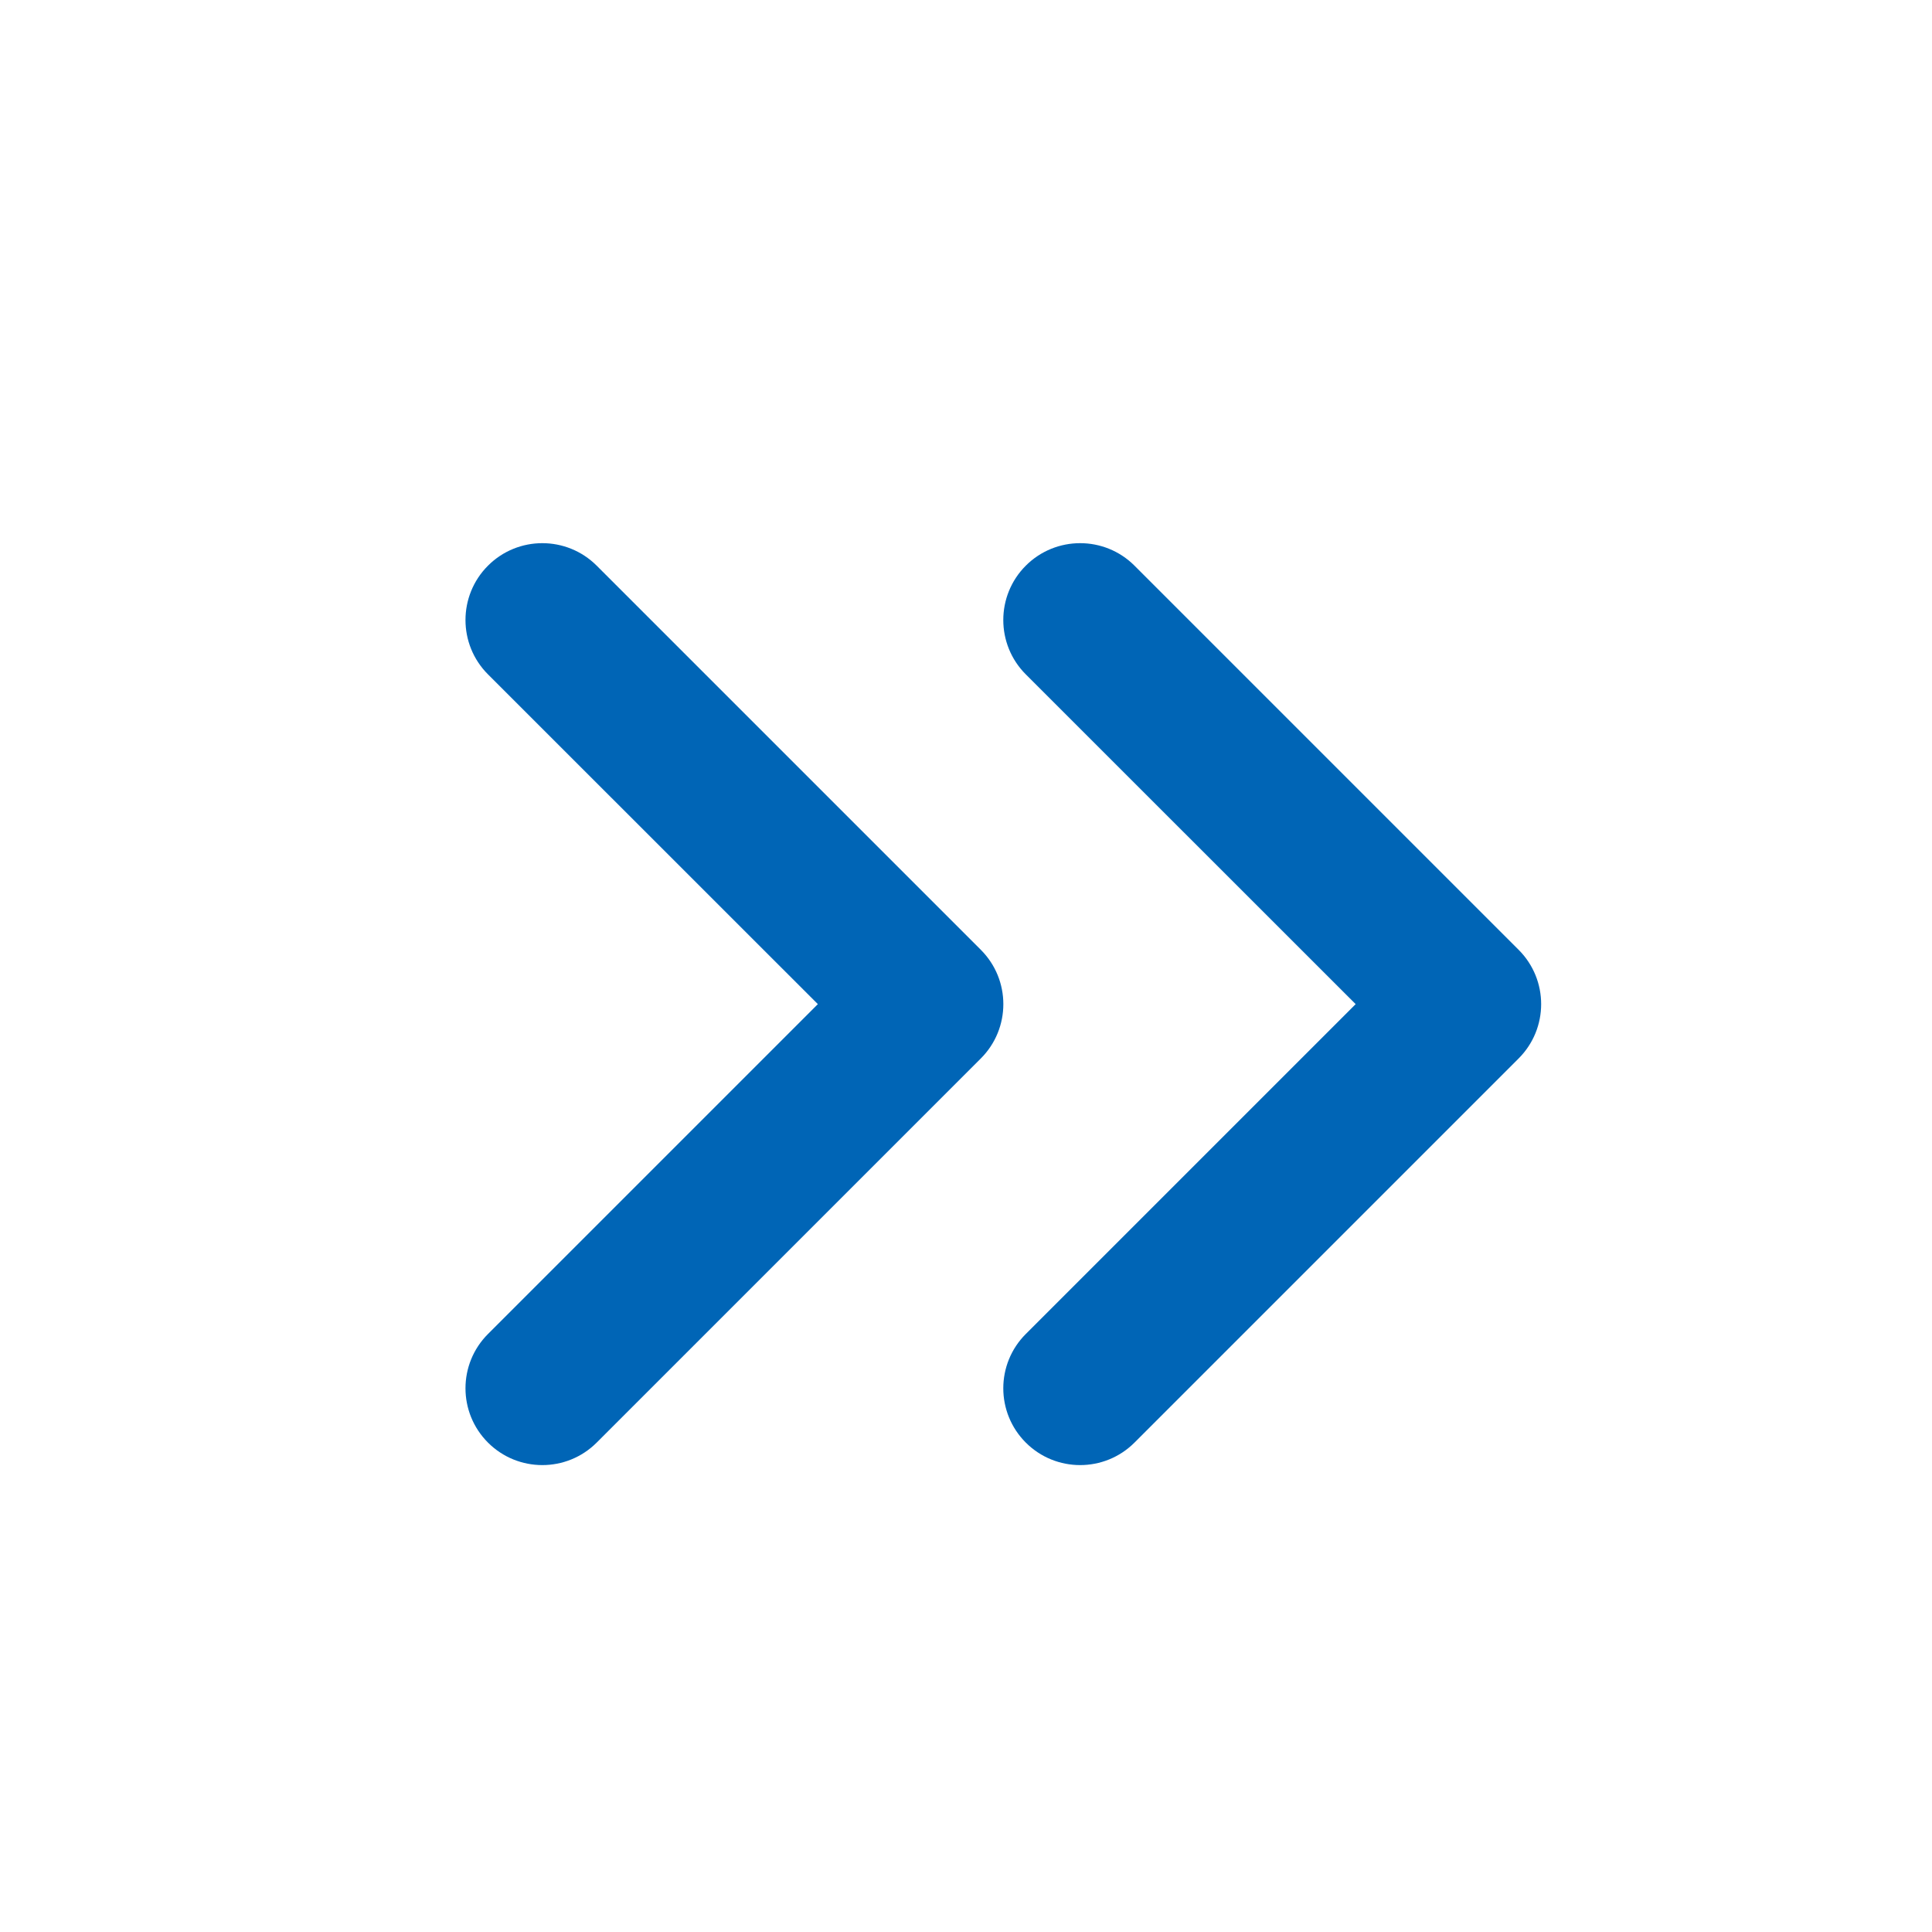 <svg width="19" height="19" viewBox="0 0 19 19" fill="none" xmlns="http://www.w3.org/2000/svg">
<path fill-rule="evenodd" clip-rule="evenodd" d="M10.088 5.563C10.383 5.268 10.862 5.268 11.157 5.563L14.935 9.341C15.23 9.636 15.23 10.114 14.935 10.409L11.157 14.187C10.862 14.482 10.383 14.482 10.088 14.187C9.793 13.892 9.793 13.414 10.088 13.119L13.332 9.875L10.088 6.632C9.793 6.337 9.793 5.858 10.088 5.563Z" fill="#0065B6"/>
<path fill-rule="evenodd" clip-rule="evenodd" d="M4.799 5.563C5.094 5.268 5.573 5.268 5.868 5.563L9.646 9.341C9.941 9.636 9.941 10.114 9.646 10.409L5.868 14.187C5.573 14.482 5.094 14.482 4.799 14.187C4.504 13.892 4.504 13.414 4.799 13.119L8.043 9.875L4.799 6.632C4.504 6.337 4.504 5.858 4.799 5.563Z" fill="#0065B6"/>
</svg>

